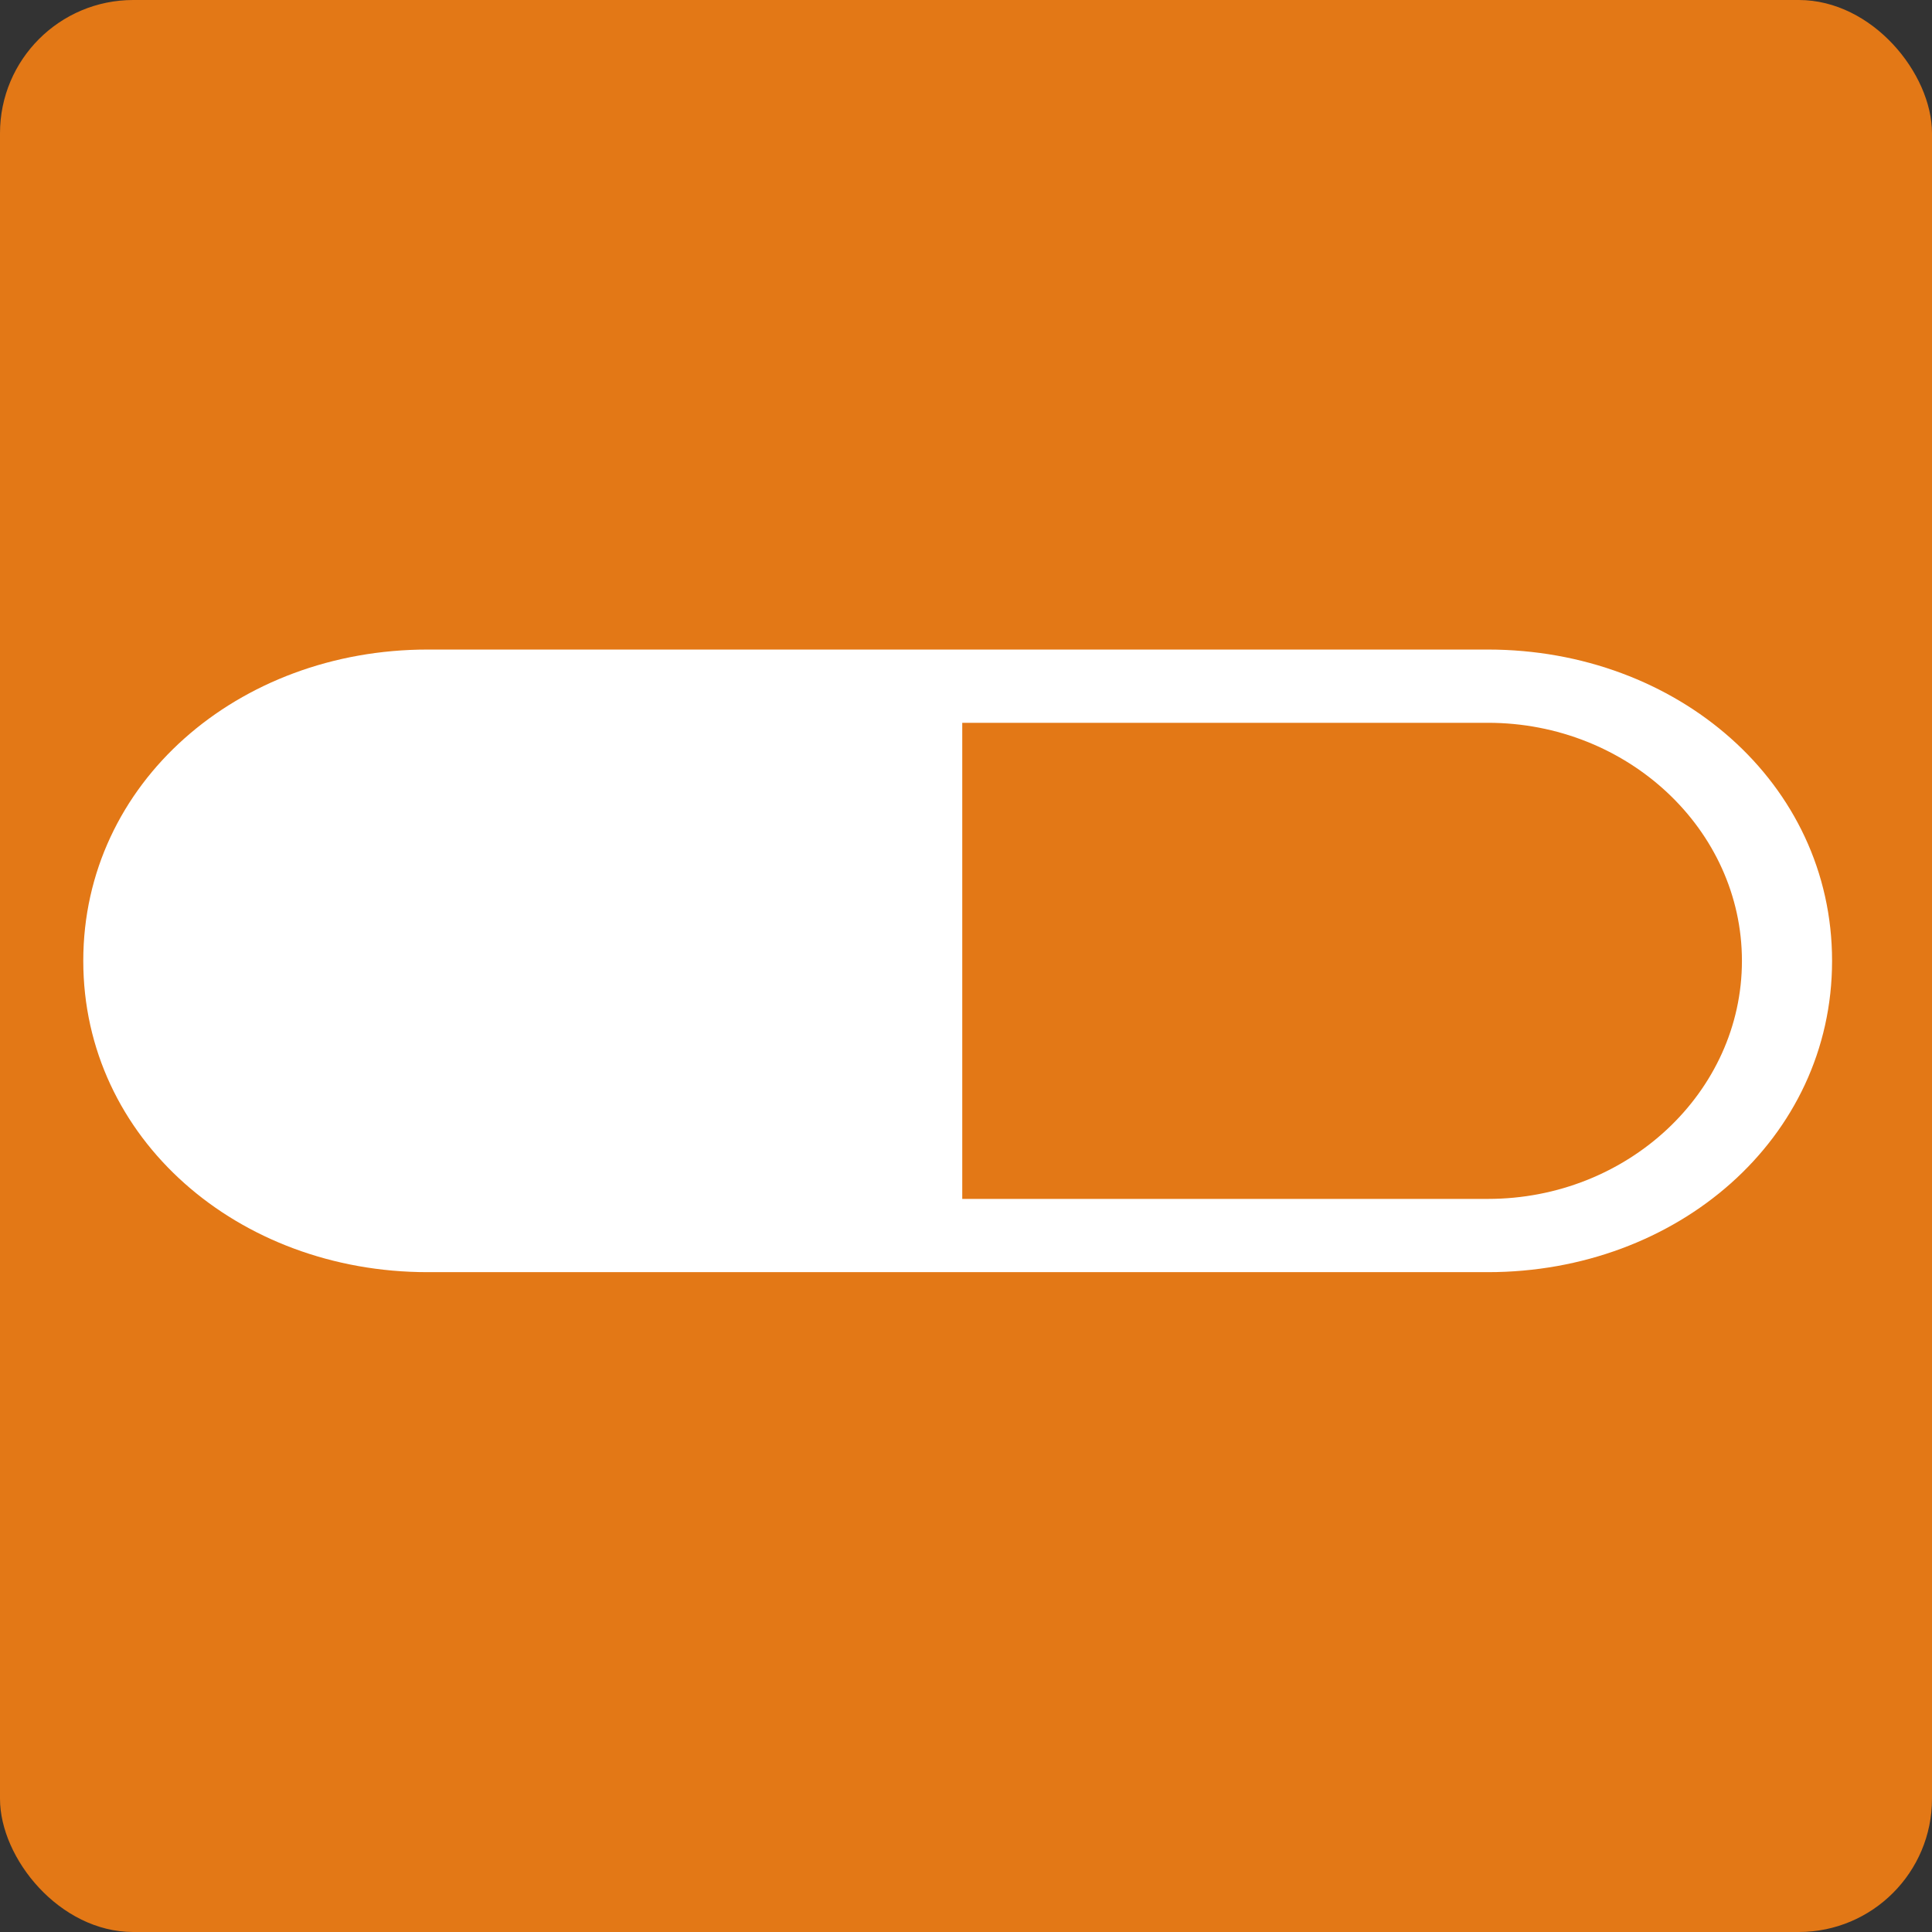 <svg width="116" height="116" viewBox="0 0 116 116" fill="none" xmlns="http://www.w3.org/2000/svg">
    <rect x="0" y="0" width="116" height="116" fill="#333333" stroke="none"/>
    <rect width="116" height="116" rx="8" fill="#E37816" />
    <path
        d="M89.334 39H25.67C14.302 39 5 47.004 5 57.691C5 68.378 14.302 76.382 25.67 76.382H89.334C100.698 76.382 110 68.376 110 57.691C110 47.004 100.698 39 89.334 39ZM89.341 71.984H57.775V43.398H89.341C97.723 43.398 104.588 49.808 104.588 57.691C104.588 65.574 97.725 71.984 89.341 71.984Z"
        fill="white" />
</svg>